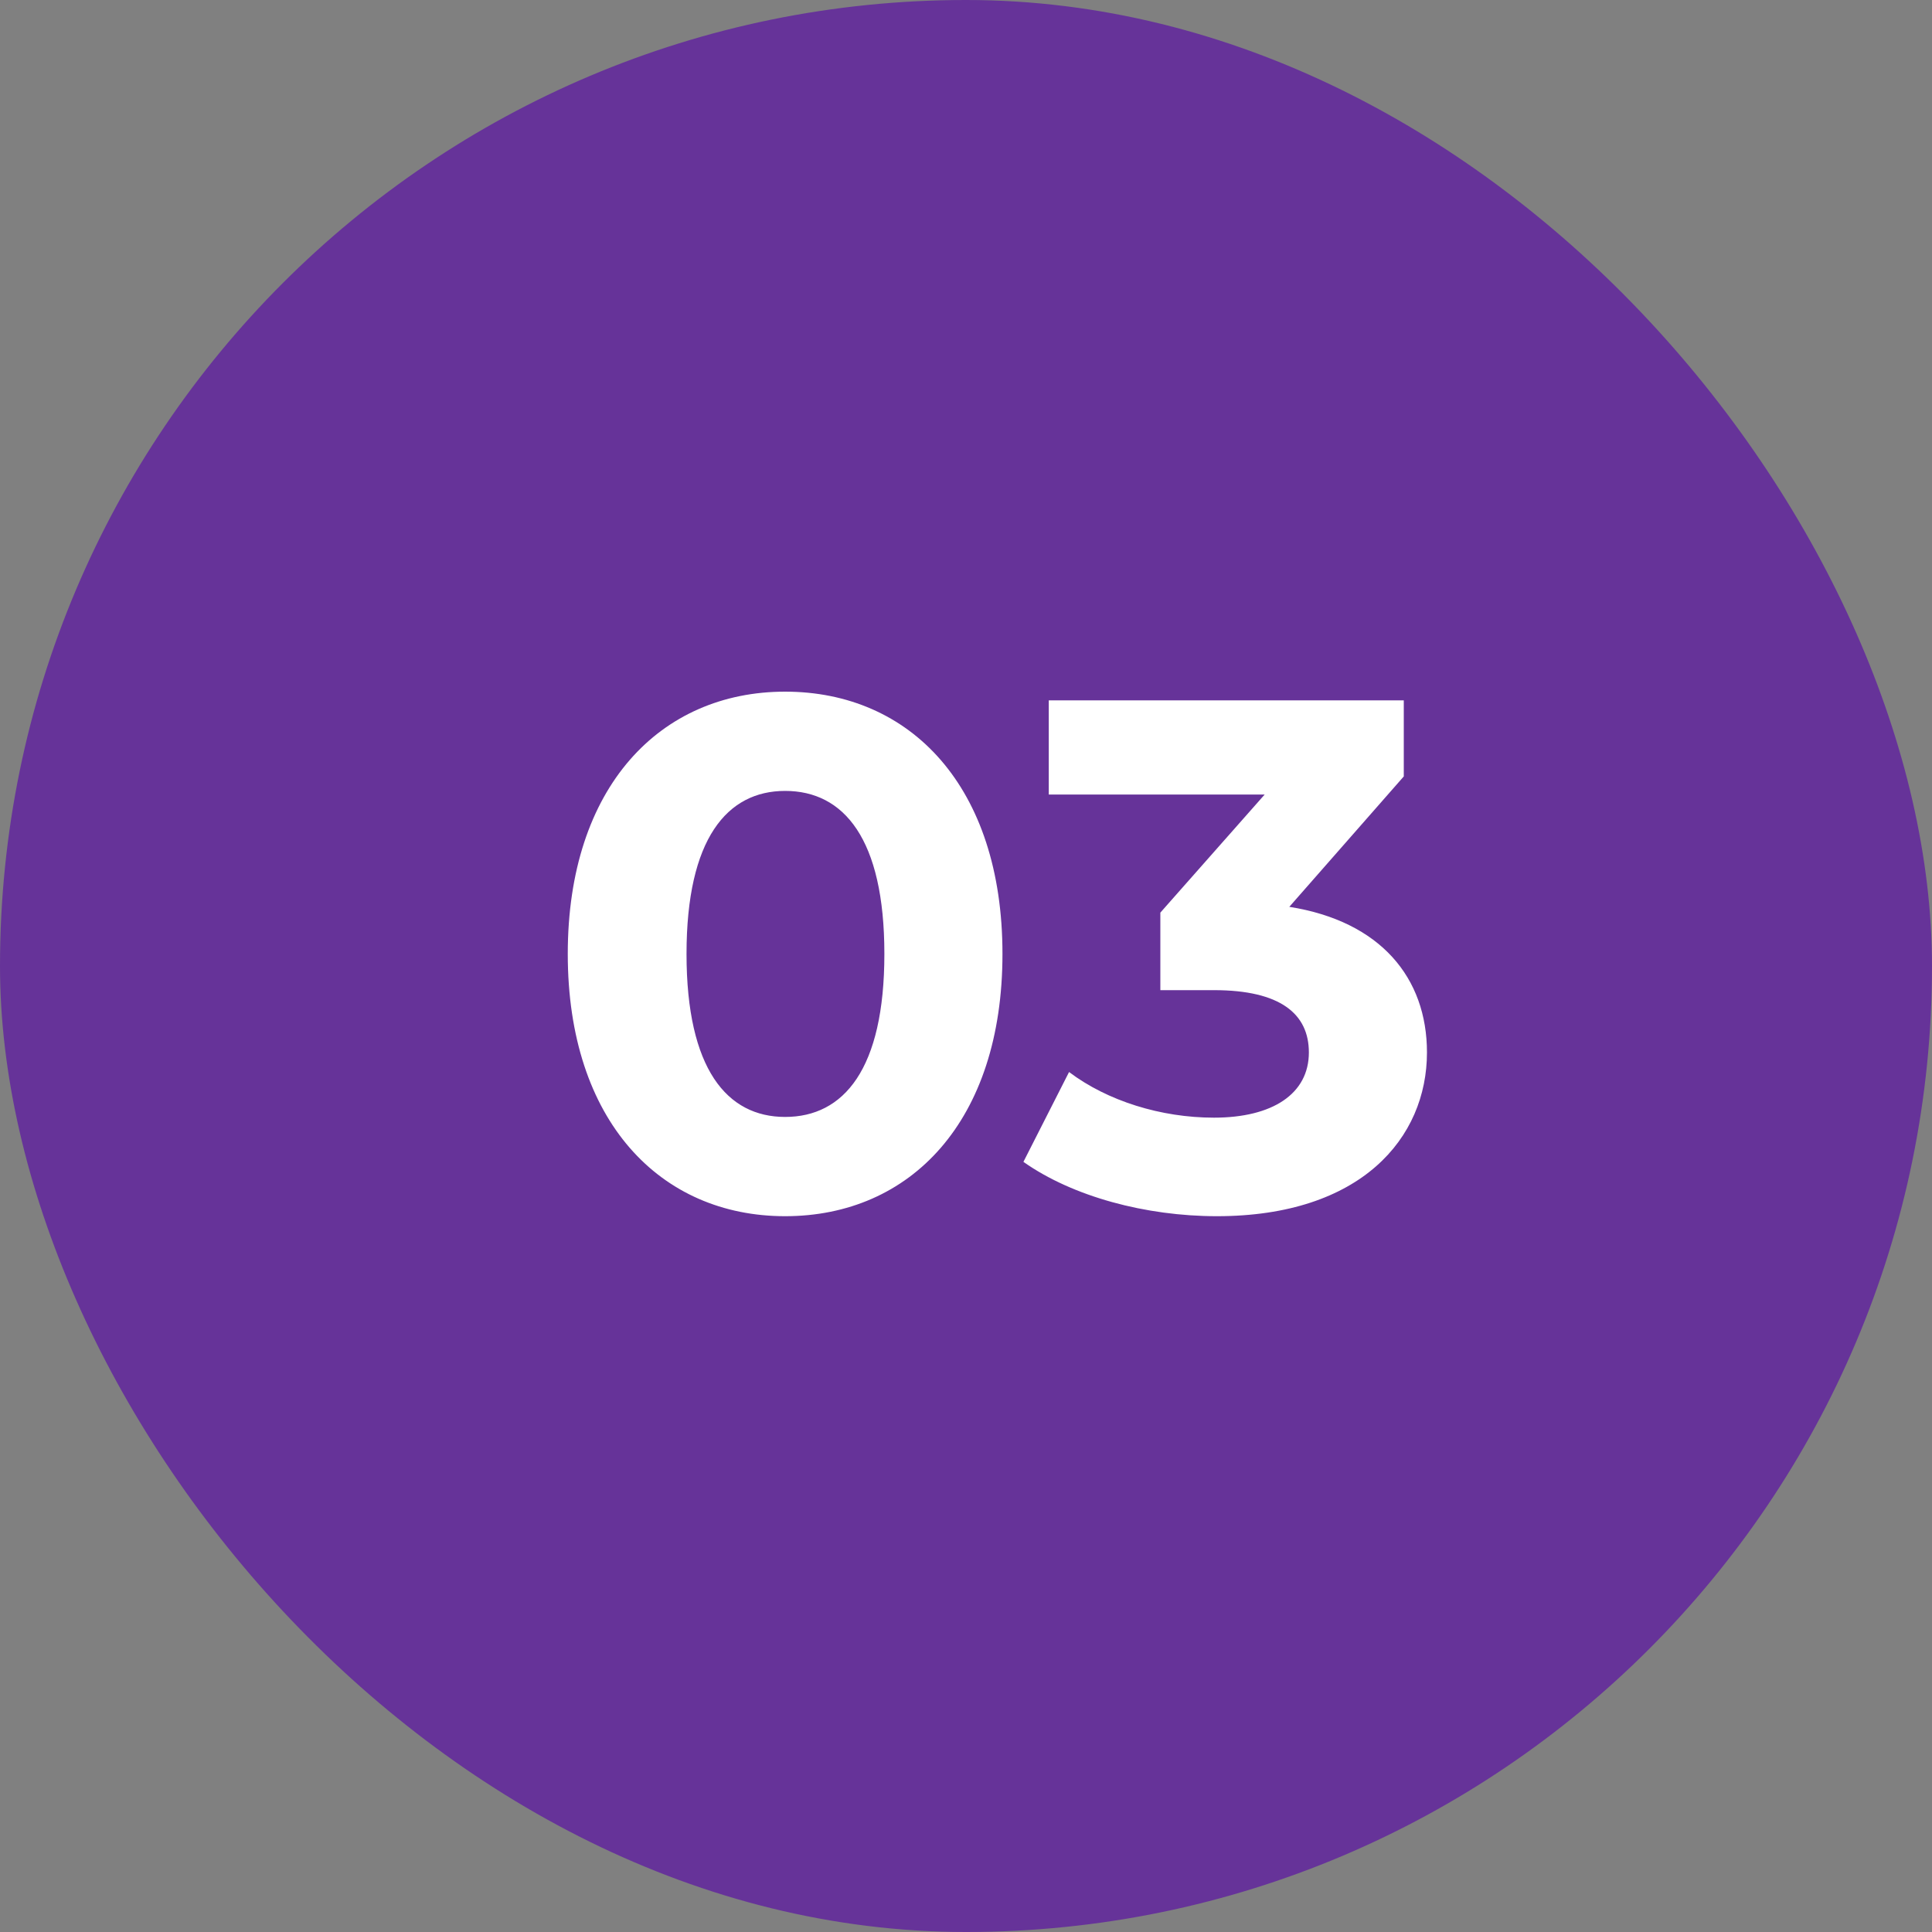 <svg xmlns="http://www.w3.org/2000/svg" width="32" height="32" viewBox="0 0 32 32" fill="none"><rect x="0" y="0" width="32" height="32" fill="#808080" stroke="none"/><rect width="32" height="32" rx="16" fill="#663399"></rect><path d="M13.004 20.144C15.079 20.144 16.604 18.572 16.604 15.8C16.604 13.028 15.079 11.456 13.004 11.456C10.94 11.456 9.404 13.028 9.404 15.8C9.404 18.572 10.94 20.144 13.004 20.144ZM13.004 18.5C12.043 18.5 11.371 17.708 11.371 15.8C11.371 13.892 12.043 13.1 13.004 13.1C13.976 13.1 14.648 13.892 14.648 15.8C14.648 17.708 13.976 18.5 13.004 18.5ZM21.355 15.02L23.251 12.86V11.6H17.371V13.16H20.947L19.219 15.116V16.4H20.107C21.211 16.4 21.679 16.796 21.679 17.432C21.679 18.116 21.079 18.512 20.107 18.512C19.231 18.512 18.343 18.236 17.707 17.756L16.951 19.244C17.767 19.82 18.979 20.144 20.155 20.144C22.543 20.144 23.635 18.848 23.635 17.432C23.635 16.196 22.867 15.26 21.355 15.02Z" fill="white"></path></svg>